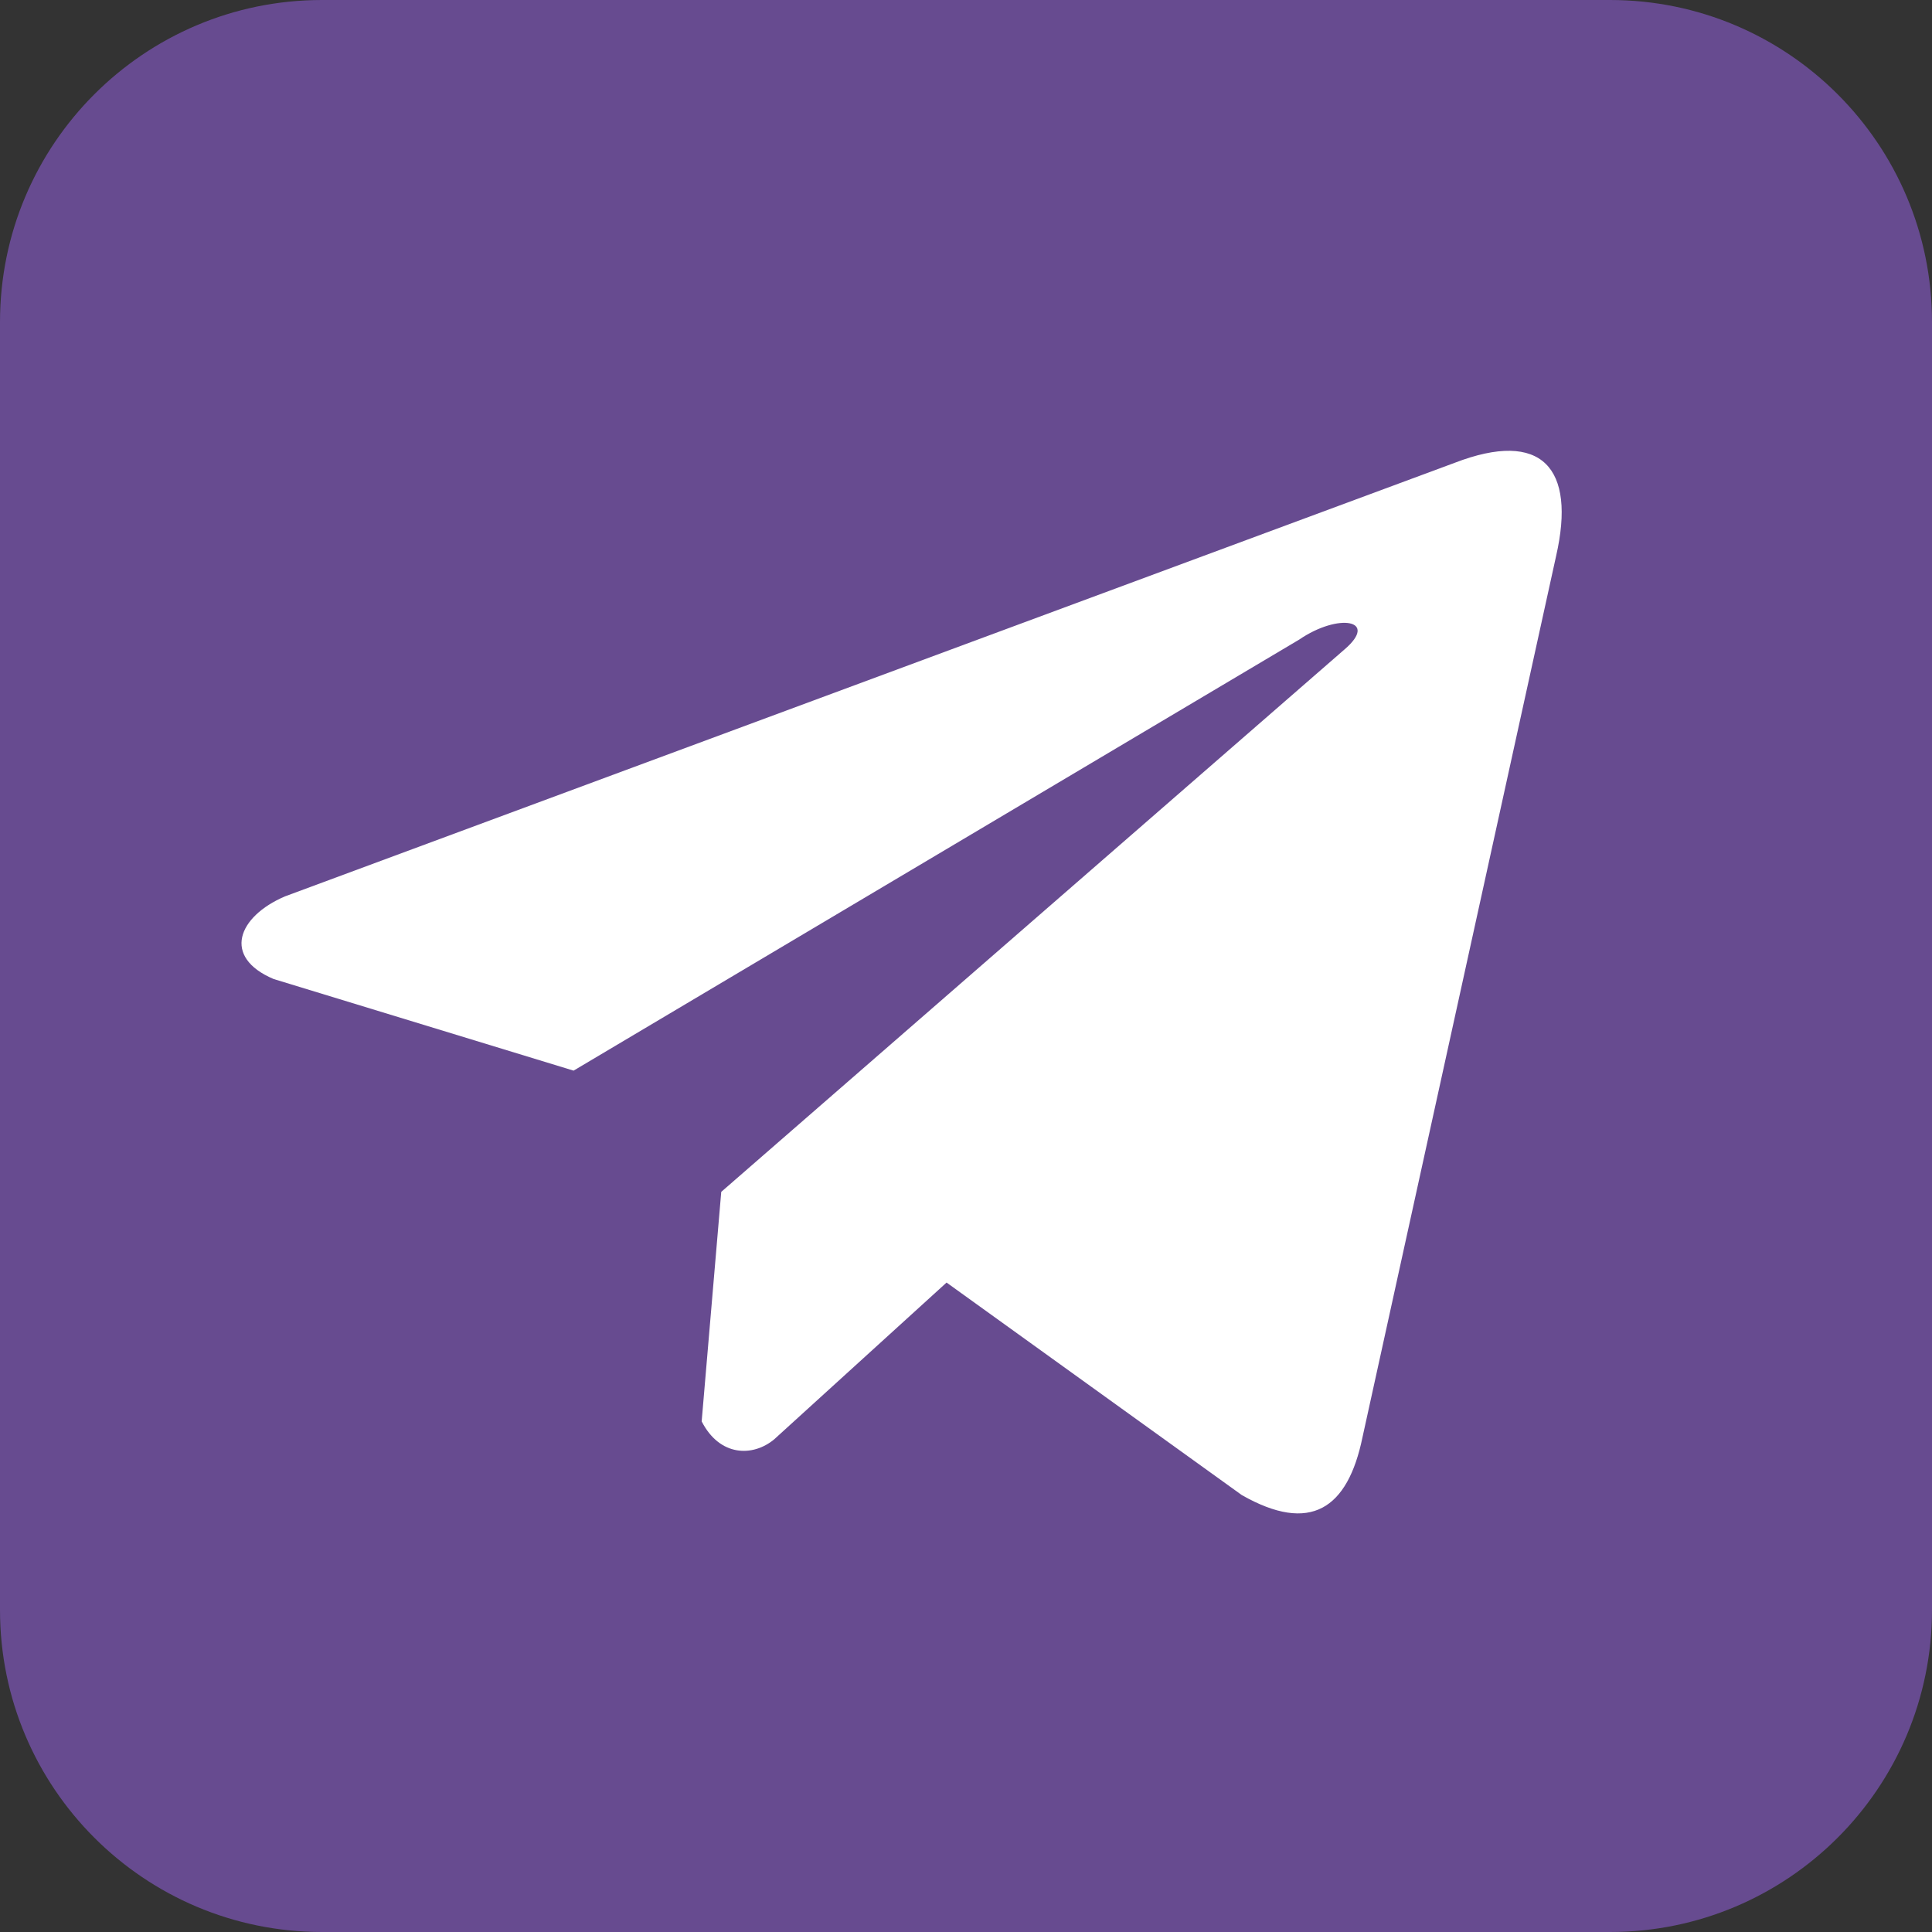 <?xml version="1.0" encoding="UTF-8"?> <svg xmlns="http://www.w3.org/2000/svg" width="120" height="120" viewBox="0 0 120 120" fill="none"><rect x="0" y="0" width="120" height="120" fill="#333333" stroke="none"/> <path d="M0 20C0 8.954 8.954 0 20 0H100C111.046 0 120 8.954 120 20V100C120 111.046 111.046 120 100 120H20C8.954 120 0 111.046 0 100V20Z" fill="#674B90"></path> <path d="M90.343 28.75L17.695 55.678C14.771 56.932 13.783 59.443 16.988 60.806L35.626 66.499L80.689 39.73C83.149 38.049 85.668 38.498 83.5 40.346L44.798 74.029L43.582 88.284C44.708 90.485 46.77 90.495 48.085 89.401L58.793 79.662L77.131 92.862C81.391 95.286 83.708 93.722 84.625 89.279L96.653 34.533C97.902 29.064 95.772 26.655 90.343 28.75Z" fill="white"></path> </svg> 